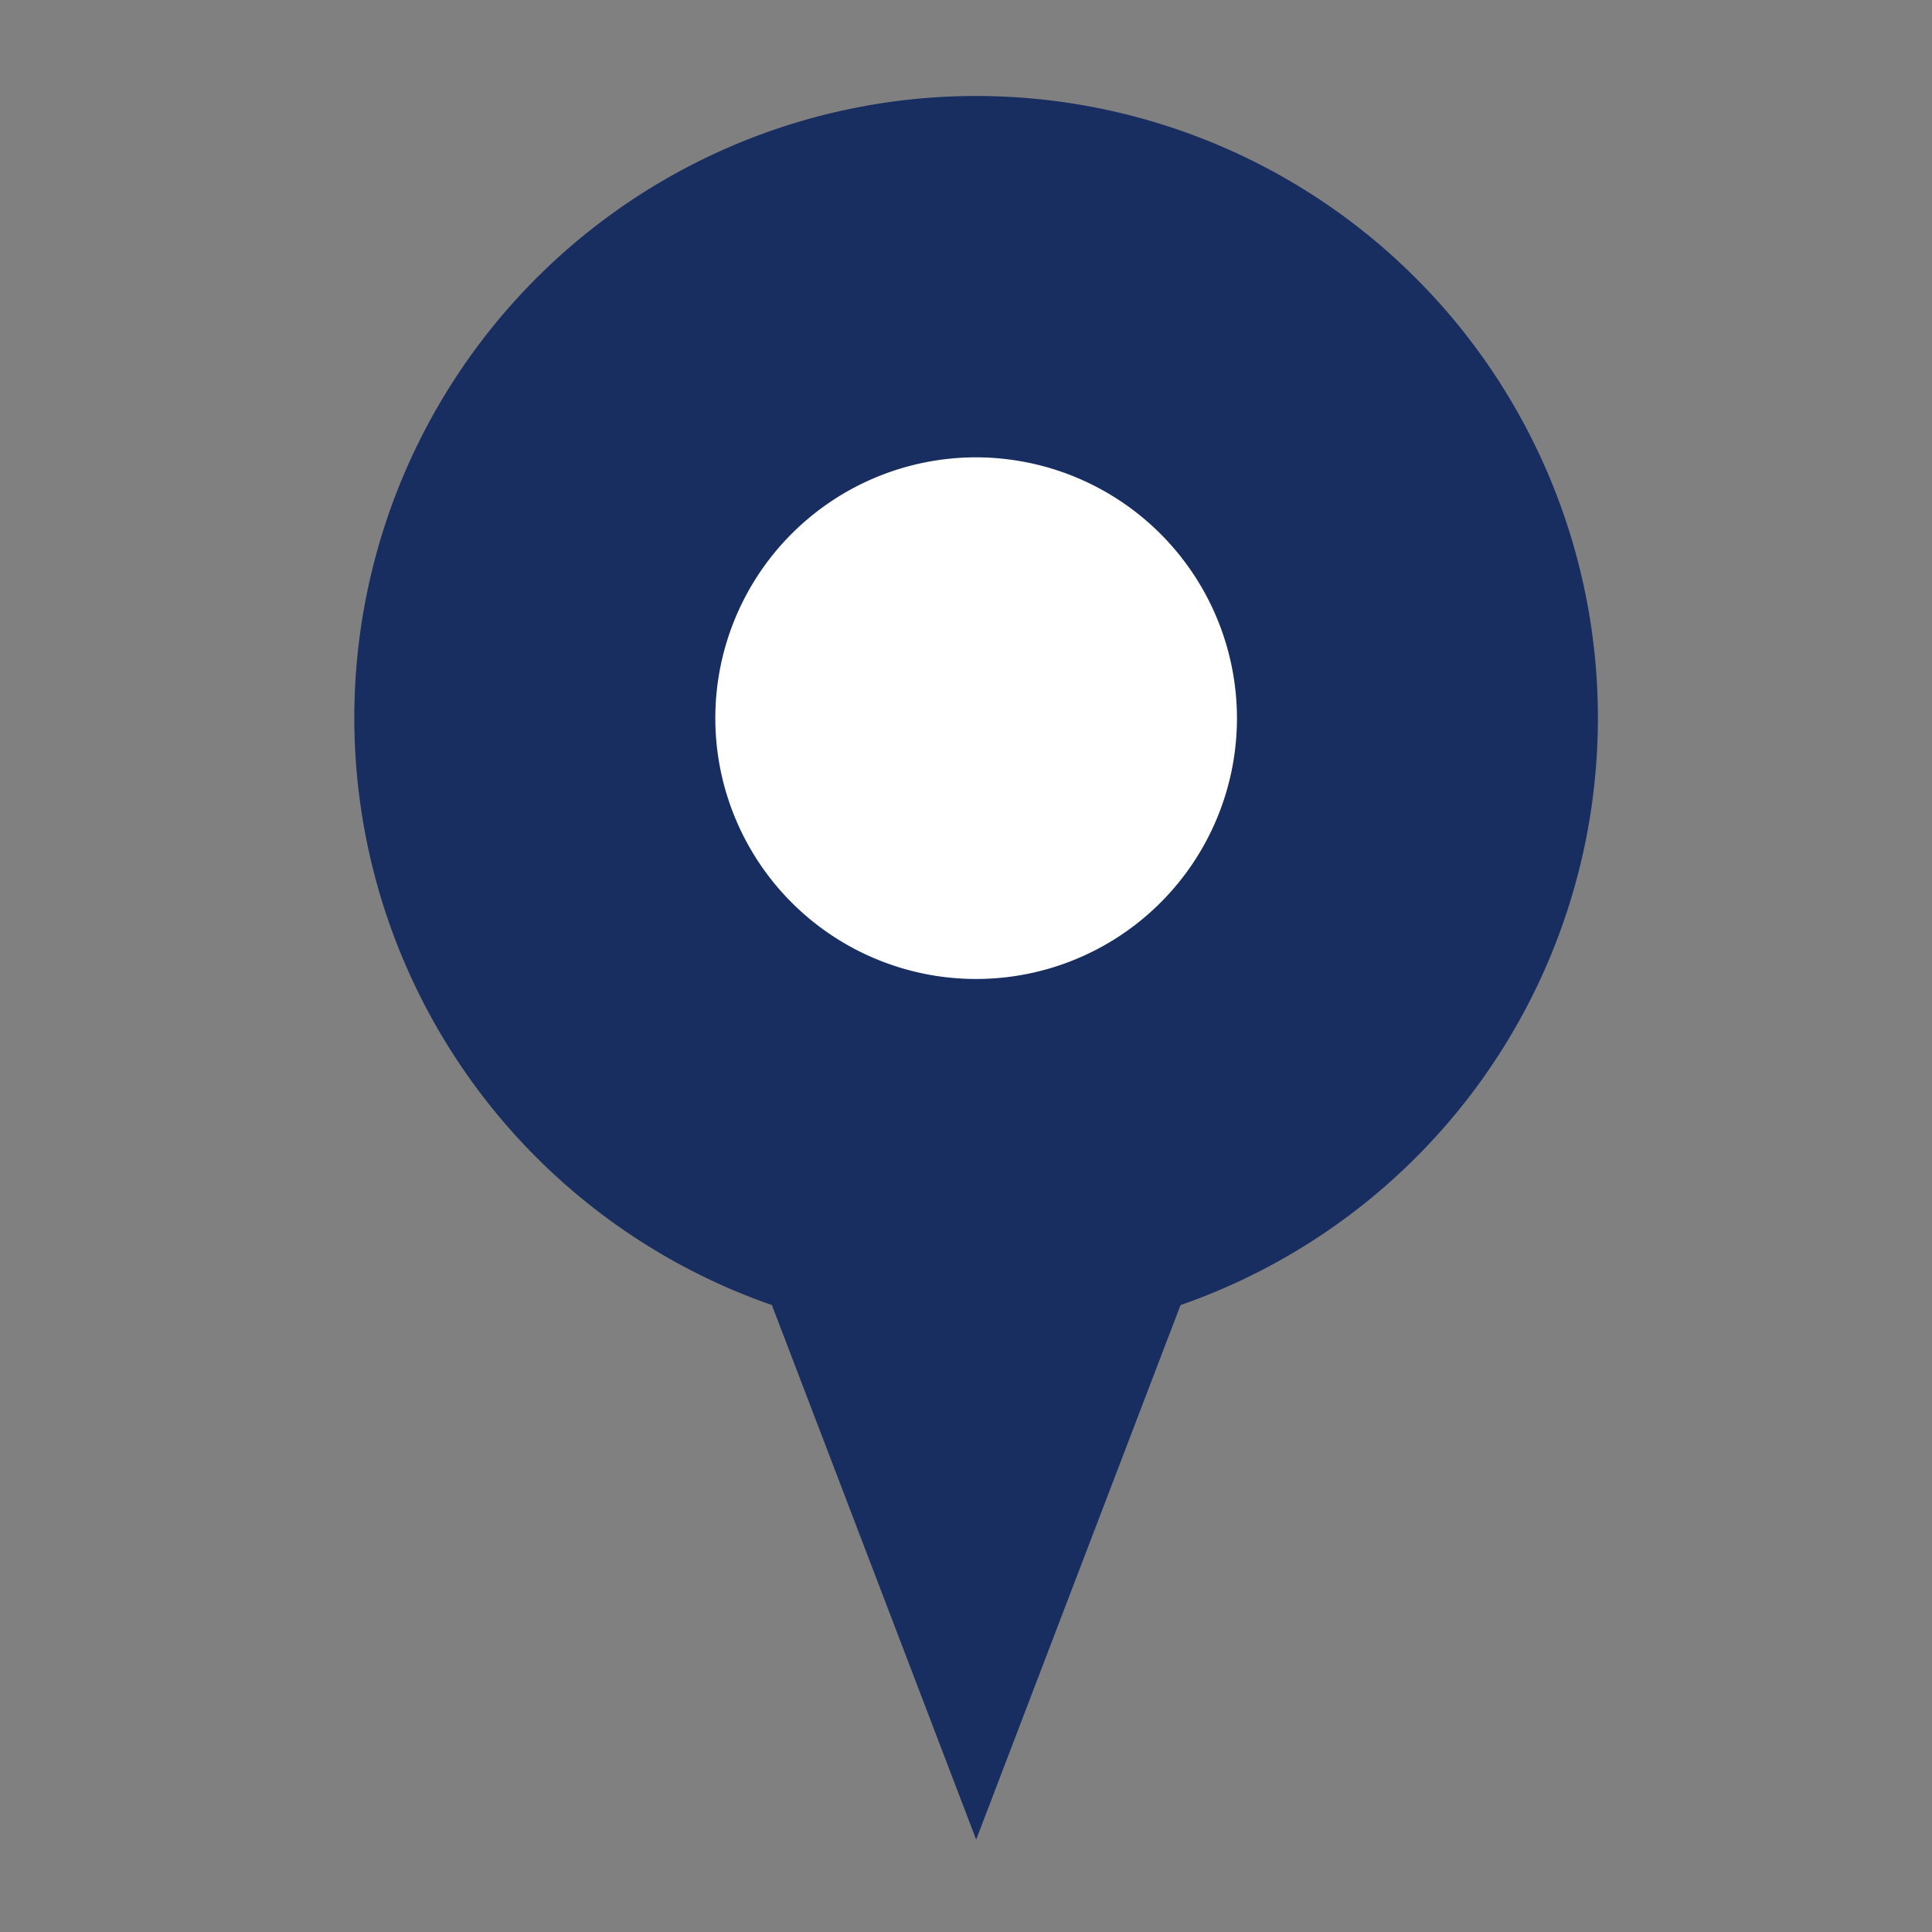 <?xml version="1.0" encoding="UTF-8"?>
<svg xmlns="http://www.w3.org/2000/svg" width="60" height="60" viewBox="0 0 60 60">
  <rect x="0" y="0" width="60" height="60" fill="#808080" stroke="none"/>
  <g id="icon_location" transform="translate(-430 311)">
    <g id="Group_9" data-name="Group 9" transform="translate(-580.476 -1245.975)">
      <path id="Path_13" data-name="Path 13" d="M1060.1,957.285a19.31,19.31,0,1,0-25.652,18.22l6.344,16.6,6.347-16.6A19.3,19.3,0,0,0,1060.1,957.285Z" fill="#182d60"></path>
      <path id="Path_14" data-name="Path 14" d="M1048.891,957.285a8.1,8.1,0,1,1-8.1-8.107A8.111,8.111,0,0,1,1048.891,957.285Z" fill="#fff"></path>
    </g>
    <rect id="Rectangle_5" data-name="Rectangle 5" width="60" height="60" transform="translate(430 -311)" fill="none"></rect>
  </g>
</svg>
